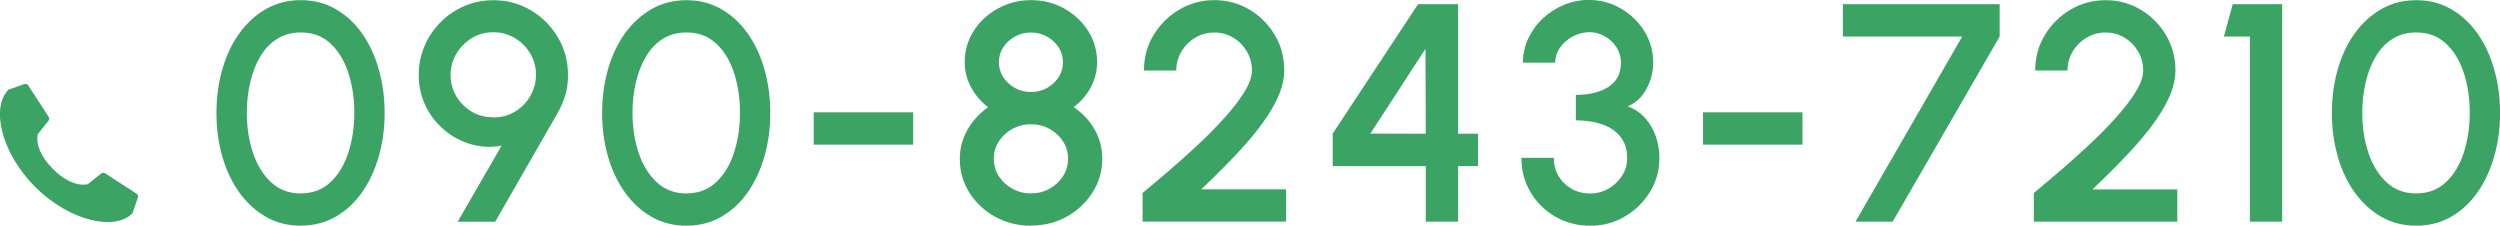 <?xml version="1.0" encoding="UTF-8"?><svg id="_レイヤー_2" xmlns="http://www.w3.org/2000/svg" viewBox="0 0 362.1 32.69"><defs><style>.cls-1{fill:#3ba363;}.cls-1,.cls-2{stroke-width:0px;}.cls-2{fill:none;}</style></defs><g id="_文字"><path class="cls-1" d="M43.57,32.69c-1.86,0-3.54-.42-5.03-1.27-1.49-.85-2.78-2.02-3.86-3.52-1.08-1.5-1.91-3.24-2.47-5.21-.57-1.97-.86-4.08-.86-6.33s.29-4.37.86-6.34c.57-1.98,1.39-3.72,2.47-5.21s2.37-2.66,3.86-3.51C40.03.45,41.71.02,43.57.02s3.5.42,5,1.27,2.78,2.02,3.84,3.51,1.87,3.23,2.44,5.21c.57,1.98.86,4.09.86,6.34s-.29,4.36-.86,6.33c-.57,1.97-1.38,3.71-2.44,5.21-1.06,1.5-2.34,2.67-3.84,3.52s-3.17,1.27-5,1.27ZM43.57,28.01c1.72,0,3.16-.54,4.31-1.63,1.15-1.09,2.01-2.52,2.58-4.29.57-1.77.86-3.68.86-5.74,0-2.16-.3-4.12-.89-5.88-.59-1.76-1.46-3.16-2.61-4.21s-2.56-1.56-4.24-1.56c-1.33,0-2.49.32-3.48.95s-1.79,1.49-2.43,2.59c-.64,1.09-1.12,2.34-1.44,3.73-.32,1.39-.48,2.86-.48,4.39,0,2.06.29,3.97.88,5.74.58,1.77,1.46,3.2,2.62,4.29,1.16,1.09,2.61,1.63,4.33,1.63Z"/><path class="cls-1" d="M66.29,32.11l6.37-11.02c-1.52.29-2.99.22-4.42-.19s-2.72-1.1-3.86-2.05-2.05-2.11-2.72-3.48c-.67-1.36-1.01-2.86-1.01-4.5,0-1.49.28-2.88.84-4.2s1.34-2.47,2.33-3.46c.99-1,2.14-1.78,3.45-2.34,1.31-.56,2.72-.84,4.22-.84,1.96,0,3.76.49,5.4,1.46s2.94,2.28,3.92,3.93c.98,1.64,1.46,3.46,1.46,5.46,0,1.04-.12,1.98-.37,2.83-.25.86-.63,1.76-1.16,2.7l-9.02,15.71h-5.42ZM71.45,17.01c1.2,0,2.26-.29,3.19-.87.93-.58,1.66-1.33,2.19-2.27.53-.94.8-1.95.8-3.03,0-1.17-.29-2.22-.86-3.15-.57-.93-1.32-1.66-2.26-2.21-.94-.54-1.95-.81-3.03-.81-1.2,0-2.27.29-3.2.88-.93.58-1.67,1.35-2.21,2.28s-.81,1.94-.81,3c0,1.12.27,2.16.82,3.09.55.94,1.29,1.68,2.22,2.24.93.56,1.97.83,3.13.83Z"/><path class="cls-1" d="M99.43,32.69c-1.86,0-3.54-.42-5.03-1.27-1.49-.85-2.78-2.02-3.86-3.52-1.08-1.5-1.91-3.24-2.47-5.21-.57-1.97-.86-4.08-.86-6.33s.29-4.37.86-6.34c.57-1.98,1.39-3.72,2.47-5.21s2.37-2.66,3.86-3.51c1.49-.85,3.17-1.27,5.03-1.27s3.5.42,5,1.27,2.78,2.02,3.84,3.51,1.87,3.23,2.44,5.21c.57,1.98.86,4.09.86,6.34s-.29,4.36-.86,6.33c-.57,1.97-1.38,3.71-2.44,5.21-1.06,1.5-2.34,2.67-3.84,3.52s-3.17,1.27-5,1.27ZM99.43,28.01c1.72,0,3.16-.54,4.31-1.63,1.15-1.09,2.01-2.52,2.58-4.29.57-1.77.86-3.68.86-5.74,0-2.16-.3-4.12-.89-5.88-.59-1.76-1.46-3.16-2.61-4.21s-2.56-1.56-4.24-1.56c-1.33,0-2.49.32-3.48.95s-1.79,1.49-2.43,2.59c-.64,1.09-1.12,2.34-1.44,3.73-.32,1.39-.48,2.86-.48,4.39,0,2.06.29,3.97.88,5.74.58,1.77,1.46,3.2,2.62,4.29,1.16,1.09,2.61,1.63,4.33,1.63Z"/><path class="cls-1" d="M117.86,16.27h14.4v4.68h-14.4v-4.68Z"/><path class="cls-1" d="M149.32,32.69c-1.91,0-3.64-.44-5.2-1.3-1.56-.87-2.8-2.04-3.72-3.5-.92-1.46-1.38-3.09-1.38-4.89,0-1.52.38-2.93,1.12-4.23s1.75-2.38,2.99-3.24c-1.01-.75-1.82-1.69-2.45-2.83-.63-1.14-.95-2.37-.95-3.69,0-1.65.43-3.15,1.29-4.51s2.02-2.44,3.48-3.25S147.56.02,149.32.02s3.36.4,4.81,1.21,2.61,1.89,3.48,3.25c.86,1.36,1.29,2.86,1.29,4.51,0,1.32-.31,2.55-.93,3.69-.62,1.14-1.44,2.08-2.46,2.83,1.27.86,2.28,1.94,3.03,3.24.74,1.3,1.11,2.71,1.11,4.23,0,1.79-.46,3.41-1.4,4.88-.93,1.47-2.17,2.64-3.73,3.51-1.56.87-3.29,1.3-5.2,1.3ZM149.32,28.01c.99,0,1.89-.22,2.7-.68.81-.45,1.46-1.05,1.95-1.81s.73-1.6.73-2.53-.24-1.75-.73-2.51-1.14-1.36-1.95-1.81c-.81-.45-1.71-.67-2.7-.67s-1.87.23-2.69.67c-.82.45-1.47,1.05-1.96,1.81-.49.76-.73,1.59-.73,2.51s.24,1.77.73,2.53c.49.76,1.14,1.36,1.96,1.81.82.45,1.71.68,2.69.68ZM149.32,13.32c.85,0,1.63-.19,2.33-.58.7-.39,1.26-.91,1.68-1.56.42-.65.63-1.38.63-2.17s-.21-1.51-.63-2.16c-.42-.64-.98-1.16-1.68-1.55-.7-.39-1.47-.59-2.33-.59s-1.63.2-2.33.59c-.7.39-1.26.91-1.68,1.55-.42.65-.63,1.37-.63,2.16s.21,1.52.63,2.17.98,1.17,1.68,1.56c.7.39,1.47.58,2.33.58Z"/><path class="cls-1" d="M165.49,32.11v-4.16c1.07-.88,2.29-1.92,3.67-3.09,1.38-1.18,2.78-2.43,4.21-3.76s2.74-2.66,3.94-3.98,2.17-2.59,2.91-3.78,1.11-2.23,1.11-3.12c0-1-.24-1.92-.73-2.76-.49-.83-1.14-1.5-1.97-2-.83-.5-1.74-.75-2.75-.75s-1.92.25-2.76.75c-.83.5-1.5,1.17-2,2-.5.83-.75,1.75-.75,2.76h-4.68c0-1.91.47-3.63,1.41-5.16.94-1.54,2.17-2.76,3.71-3.67S174.04.02,175.89.02s3.55.46,5.08,1.37c1.53.91,2.75,2.14,3.67,3.68.92,1.54,1.37,3.25,1.37,5.14,0,1.05-.22,2.13-.65,3.24-.44,1.11-1.04,2.24-1.81,3.4-.77,1.16-1.67,2.33-2.69,3.51-1.02,1.19-2.12,2.37-3.29,3.55-1.17,1.19-2.36,2.36-3.58,3.51h12.29v4.68h-20.79Z"/><path class="cls-1" d="M206.51,32.11v-8.06h-13.48v-4.7L205.39.61h5.8v18.76h2.88v4.68h-2.88v8.06h-4.68ZM198.48,19.35l8.03.02-.04-12.31-7.99,12.29Z"/><path class="cls-1" d="M230.36,32.69c-1.91,0-3.61-.44-5.12-1.33-1.51-.88-2.7-2.07-3.57-3.55-.87-1.48-1.31-3.13-1.31-4.95h4.68c0,.94.22,1.81.67,2.59s1.07,1.4,1.87,1.87,1.72.7,2.77.7c.95,0,1.82-.23,2.63-.7.81-.46,1.46-1.09,1.96-1.87s.74-1.64.74-2.59c0-1.2-.32-2.21-.95-3.02-.63-.81-1.5-1.41-2.62-1.81-1.12-.4-2.4-.6-3.86-.6v-3.69c1.98,0,3.56-.39,4.75-1.17,1.18-.78,1.78-1.94,1.78-3.49,0-.81-.21-1.55-.64-2.22-.43-.67-.99-1.2-1.69-1.6-.7-.4-1.44-.6-2.24-.6s-1.62.2-2.37.6-1.38.93-1.86,1.6c-.48.67-.72,1.41-.72,2.22h-4.68c0-1.25.26-2.42.78-3.52.52-1.1,1.22-2.07,2.11-2.9s1.91-1.49,3.06-1.96c1.15-.47,2.35-.71,3.61-.71,1.65,0,3.18.41,4.6,1.23,1.42.82,2.56,1.91,3.42,3.29.86,1.37,1.29,2.9,1.29,4.58,0,1.33-.33,2.6-.98,3.79-.65,1.19-1.56,2.04-2.71,2.53,1,.36,1.85.93,2.53,1.7s1.2,1.66,1.54,2.66c.34,1,.52,2.03.52,3.09,0,1.8-.46,3.45-1.37,4.94-.92,1.49-2.13,2.68-3.66,3.57-1.52.89-3.18,1.33-4.98,1.33Z"/><path class="cls-1" d="M246.67,16.27h14.4v4.68h-14.4v-4.68Z"/><path class="cls-1" d="M268.75,32.11l15.46-26.82h-17.28V.61h22.7v4.68l-15.5,26.82h-5.38Z"/><path class="cls-1" d="M294.58,32.11v-4.16c1.07-.88,2.29-1.92,3.67-3.09,1.38-1.18,2.78-2.43,4.21-3.76s2.74-2.66,3.94-3.98c1.2-1.33,2.17-2.59,2.91-3.78s1.11-2.23,1.11-3.12c0-1-.24-1.92-.73-2.76-.49-.83-1.14-1.5-1.97-2-.83-.5-1.74-.75-2.75-.75s-1.92.25-2.76.75c-.83.5-1.5,1.17-2,2-.5.83-.75,1.75-.75,2.76h-4.68c0-1.91.47-3.63,1.41-5.16.94-1.54,2.17-2.76,3.71-3.67s3.23-1.36,5.07-1.36,3.55.46,5.08,1.37c1.53.91,2.75,2.14,3.67,3.68.92,1.54,1.37,3.25,1.37,5.14,0,1.05-.22,2.13-.65,3.24-.44,1.11-1.04,2.24-1.81,3.4-.77,1.16-1.67,2.33-2.69,3.51-1.02,1.19-2.12,2.37-3.29,3.55-1.17,1.19-2.36,2.36-3.58,3.51h12.29v4.68h-20.79Z"/><path class="cls-1" d="M325.87,32.11V5.29h-3.76l1.28-4.68h7.16v31.5h-4.68Z"/><path class="cls-1" d="M349.97,32.69c-1.86,0-3.54-.42-5.03-1.27-1.49-.85-2.78-2.02-3.86-3.52-1.08-1.5-1.91-3.24-2.47-5.21-.57-1.97-.86-4.08-.86-6.33s.29-4.37.86-6.34c.57-1.98,1.39-3.72,2.47-5.21s2.37-2.66,3.86-3.51c1.49-.85,3.17-1.27,5.03-1.27s3.5.42,5,1.27,2.78,2.02,3.84,3.51,1.87,3.23,2.44,5.21c.57,1.98.86,4.09.86,6.34s-.29,4.36-.86,6.33c-.57,1.97-1.38,3.71-2.44,5.21-1.06,1.5-2.34,2.67-3.84,3.52s-3.17,1.27-5,1.27ZM349.97,28.01c1.72,0,3.16-.54,4.31-1.63,1.15-1.09,2.01-2.52,2.58-4.29.57-1.77.86-3.68.86-5.74,0-2.16-.3-4.12-.89-5.88-.59-1.76-1.46-3.16-2.61-4.21s-2.56-1.56-4.24-1.56c-1.33,0-2.49.32-3.48.95s-1.79,1.49-2.43,2.59c-.64,1.09-1.12,2.34-1.44,3.73-.32,1.39-.48,2.86-.48,4.39,0,2.06.29,3.97.88,5.74.58,1.77,1.46,3.2,2.62,4.29,1.16,1.09,2.61,1.63,4.33,1.63Z"/><path class="cls-1" d="M5.09,27.07c5.05,5.02,11.57,6.38,14.08,3.84l.8-2.29c.07-.21,0-.44-.19-.56l-4.56-2.96c-.17-.11-.4-.1-.56.03l-1.93,1.54s-2.14.72-5.06-2.19c-2.9-2.93-2.19-5.06-2.19-5.06l1.54-1.93c.13-.16.14-.39.03-.56l-2.96-4.56c-.12-.19-.35-.26-.56-.19l-2.29.8c-2.54,2.52-1.17,9.03,3.84,14.08Z"/><rect class="cls-2" y="12.16" width="20" height="20"/></g></svg>